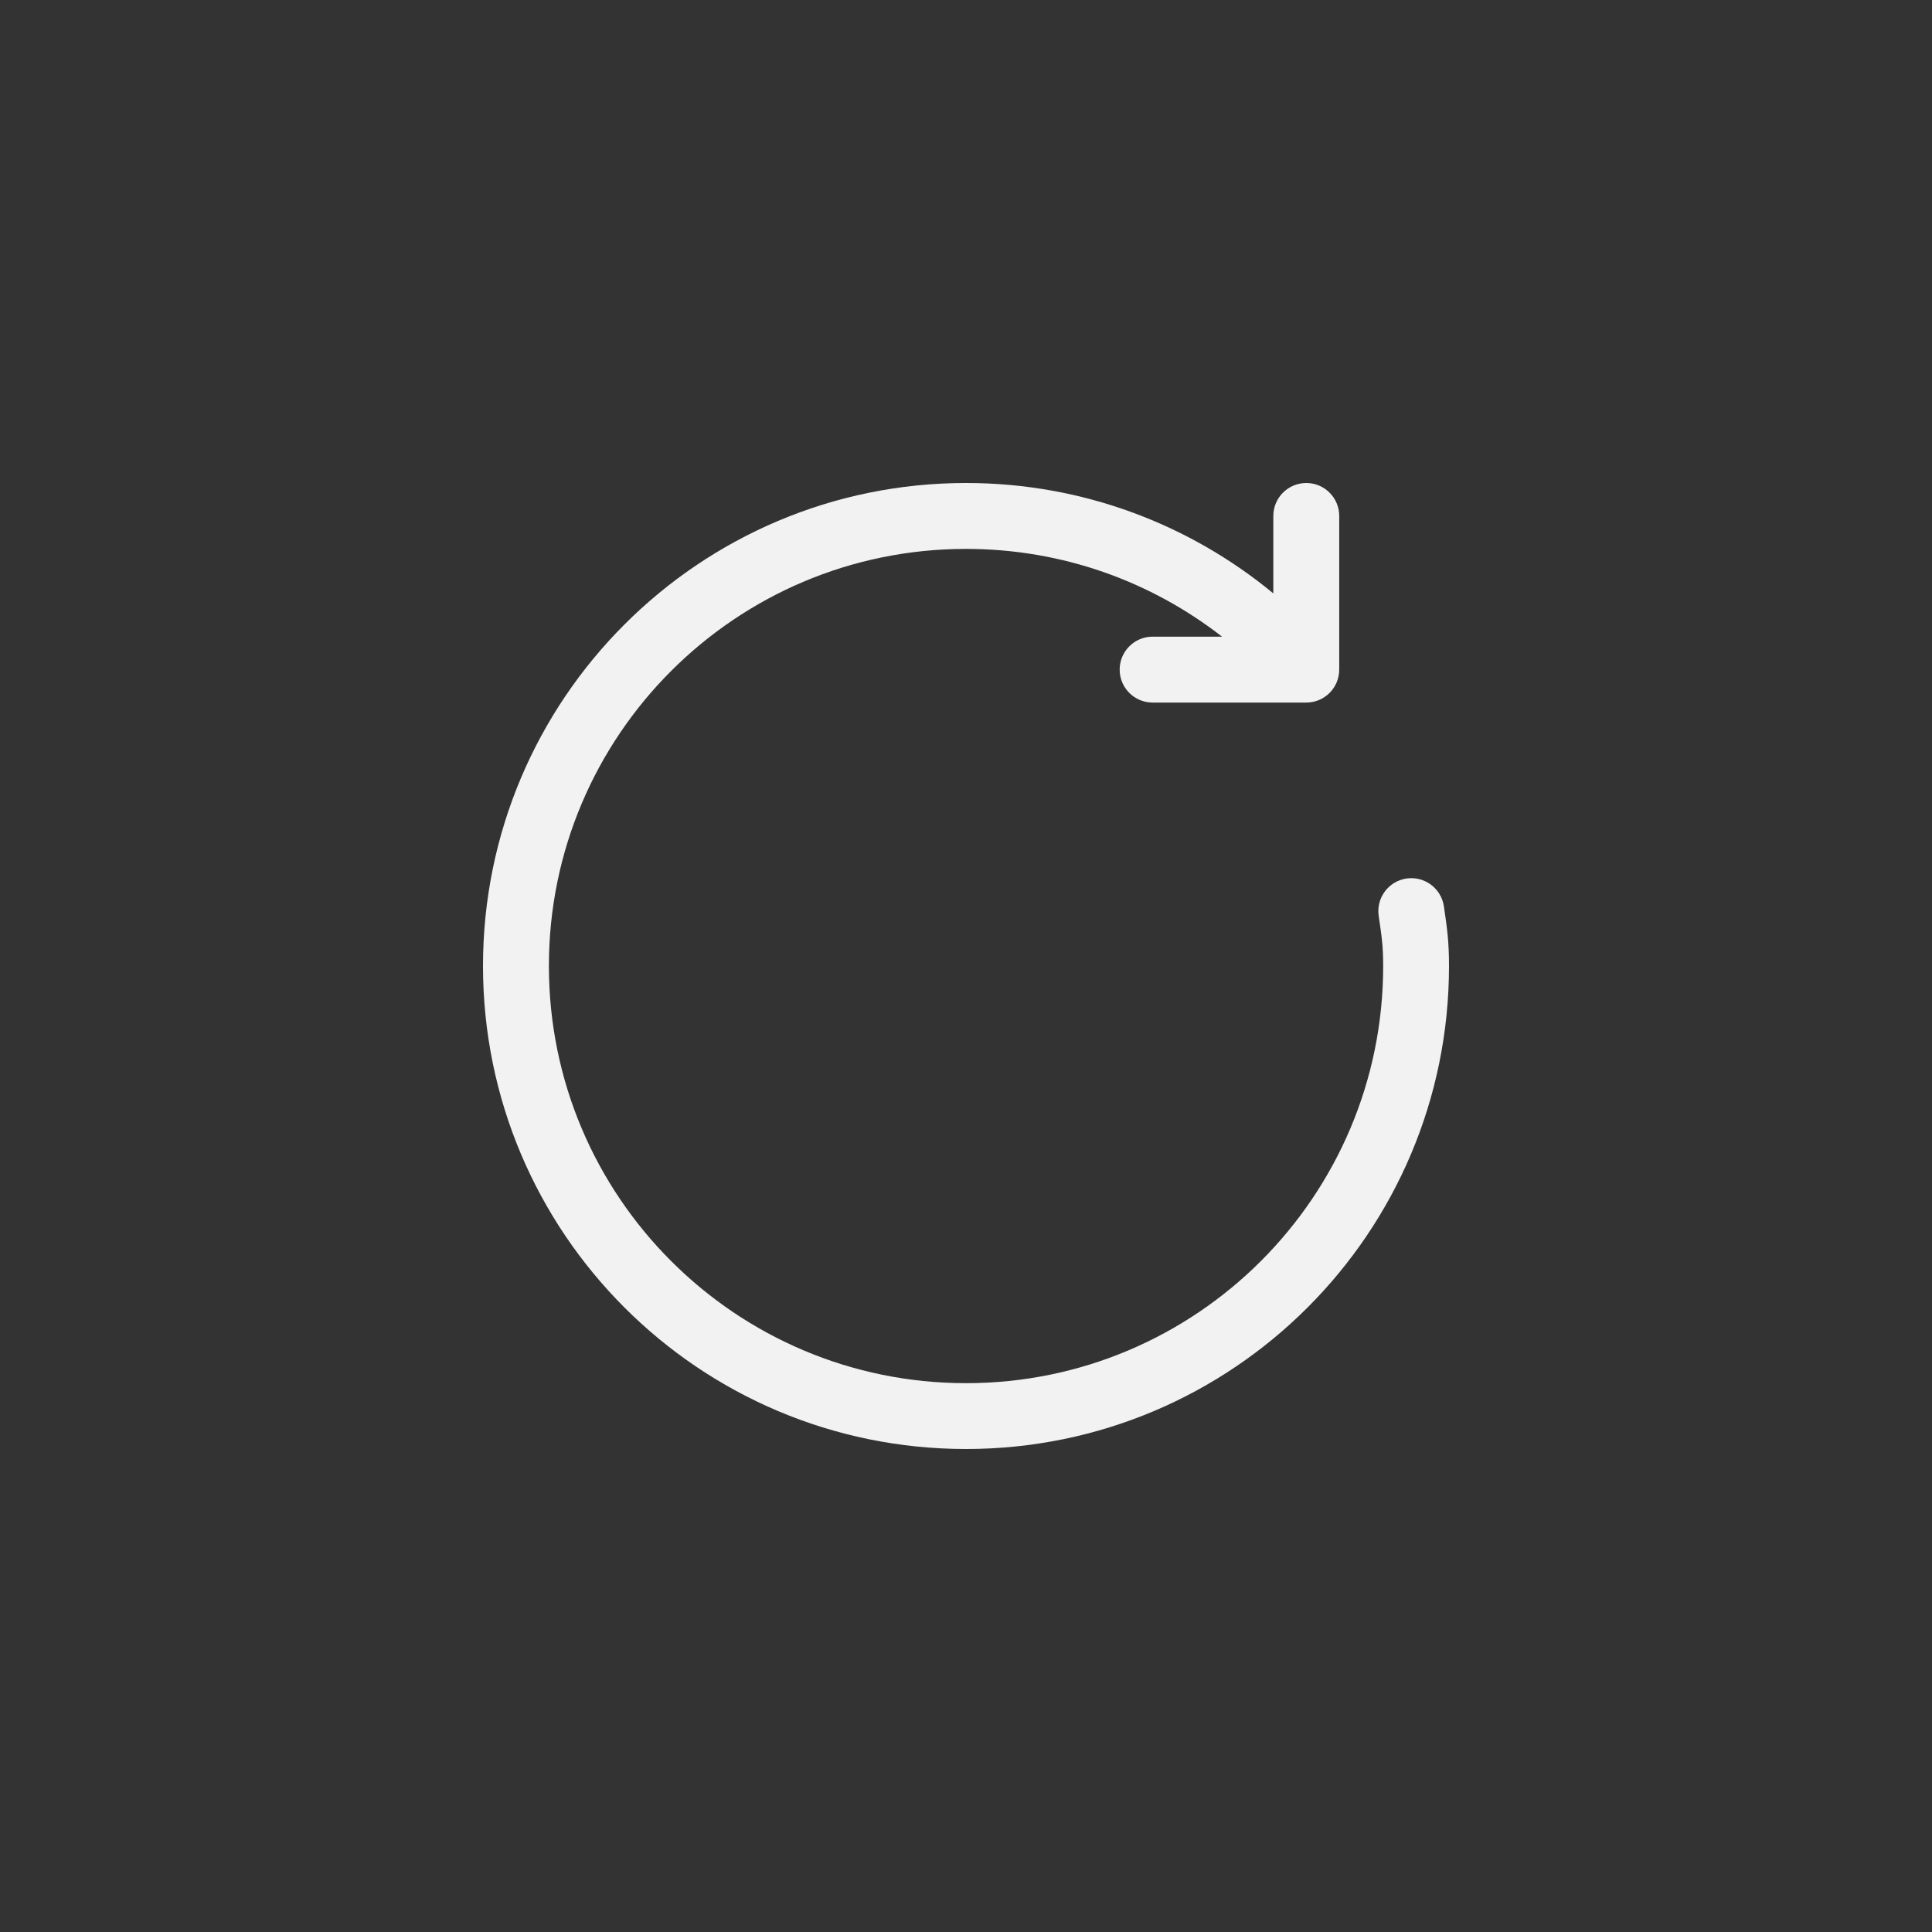 <svg xmlns="http://www.w3.org/2000/svg" fill="none" viewBox="0 0 28 28" height="28" width="28">
<rect x="0" y="0" width="28" height="28" fill="#333333" stroke="none"/>
<path fill="#F2F2F2" d="M17.711 9.227C16.686 8.429 15.399 7.955 14 7.955C10.661 7.955 7.955 10.661 7.955 14C7.955 17.339 10.661 20.046 14 20.046C17.339 20.046 20.046 17.339 20.046 14C20.046 13.712 20.026 13.581 19.981 13.275L19.981 13.274C19.943 13.013 20.123 12.771 20.384 12.732C20.645 12.694 20.887 12.874 20.926 13.135L20.927 13.143C20.973 13.455 21 13.643 21 14C21 17.866 17.866 21 14 21C10.134 21 7 17.866 7 14C7 10.134 10.134 7 14 7C15.692 7 17.244 7.601 18.454 8.6V7.477C18.454 7.214 18.668 7 18.932 7C19.195 7 19.409 7.214 19.409 7.477V9.705C19.409 9.968 19.195 10.182 18.932 10.182H16.704C16.441 10.182 16.227 9.968 16.227 9.705C16.227 9.441 16.441 9.227 16.704 9.227H17.711Z"></path>
</svg>